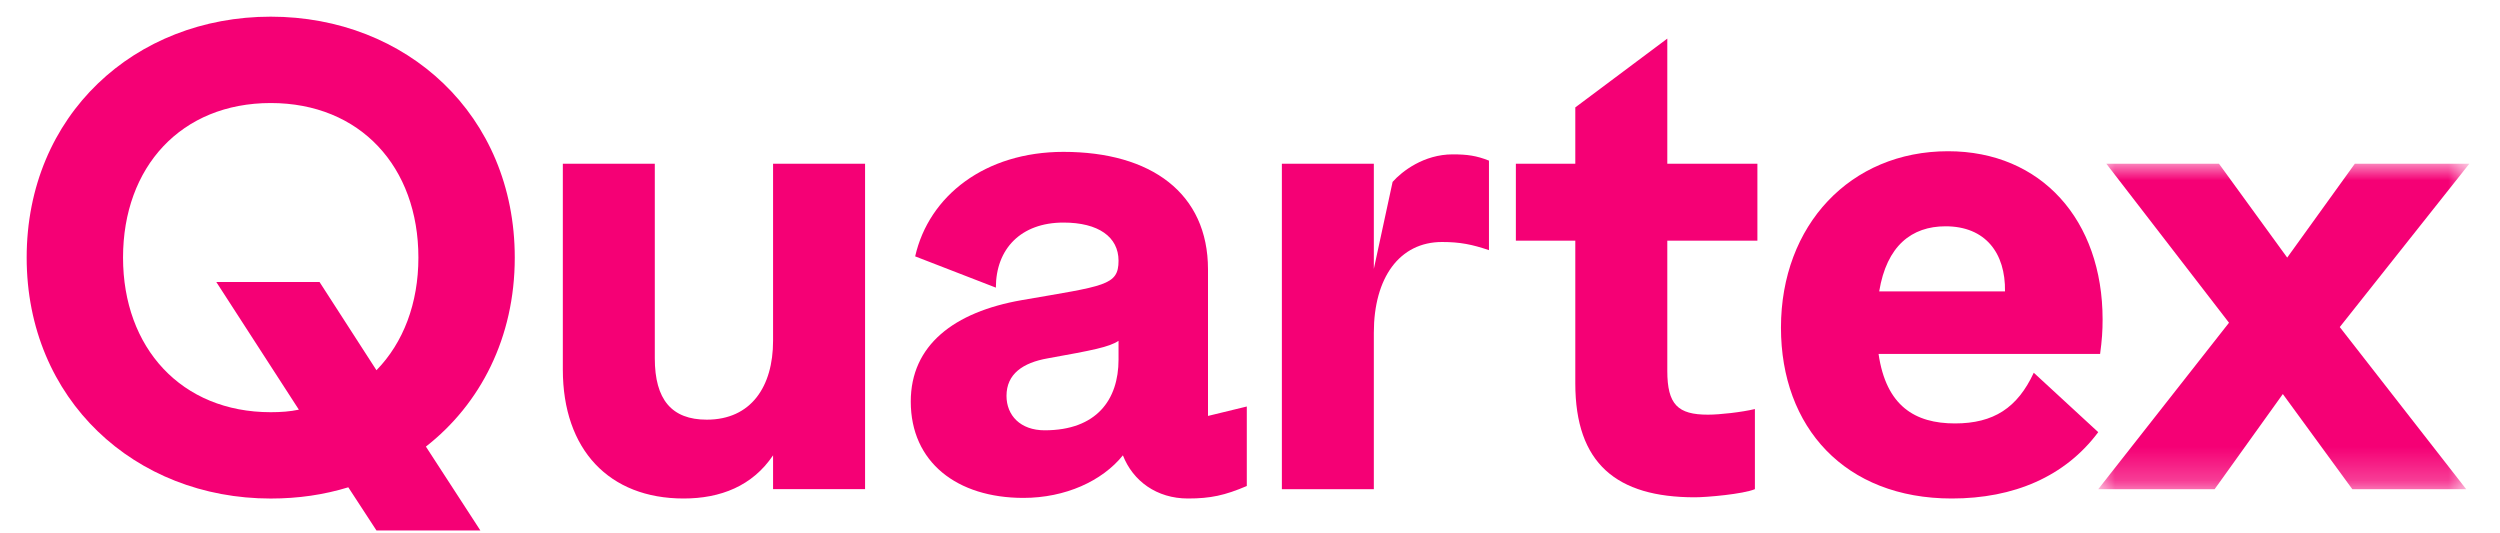 <?xml version="1.0" encoding="UTF-8"?>
<svg width="75px" height="16px" viewBox="0 0 75 16" version="1.1" xmlns="http://www.w3.org/2000/svg" xmlns:xlink="http://www.w3.org/1999/xlink">
    <title>Group 2</title>
    <defs>
        <polygon id="path-1" points="0 0 11.132 0 11.132 9.762 0 9.762"></polygon>
    </defs>
    <g id="Symbols" stroke="none" stroke-width="1" fill="none" fill-rule="evenodd">
        <g id="am_logo/quartex" transform="translate(-75, 1)">
            <g id="Group-2" transform="translate(75.8, -0.5)">
                <path d="M14.643,7.228 C14.643,9.631 13.611,11.621 11.977,12.898 L13.611,15.414 L10.494,15.414 L9.649,14.119 C8.917,14.343 8.148,14.456 7.322,14.456 C3.248,14.456 0,11.49 0,7.228 C0,2.949 3.248,0 7.322,0 C11.395,0 14.643,2.949 14.643,7.228 M7.322,11.866 C7.622,11.866 7.904,11.846 8.166,11.79 L5.689,7.96 L8.786,7.96 L10.494,10.607 C11.301,9.781 11.752,8.599 11.752,7.228 C11.752,4.506 10.006,2.591 7.322,2.591 C4.637,2.591 2.891,4.506 2.891,7.228 C2.891,9.931 4.637,11.866 7.322,11.866" id="Fill-13" fill="#F50075"></path>
                <path d="M25.152,14.174 L22.392,14.174 L22.392,13.16 C21.773,14.08 20.816,14.455 19.708,14.455 C17.474,14.455 16.085,12.991 16.085,10.588 L16.085,4.412 L18.844,4.412 L18.844,10.25 C18.844,11.489 19.351,12.09 20.403,12.09 C21.735,12.09 22.392,11.095 22.392,9.725 L22.392,4.412 L25.152,4.412 L25.152,14.174 Z" id="Fill-15" fill="#F50075"></path>
                <path d="M29.846,8.505 C32.343,8.072 32.756,8.072 32.756,7.321 C32.756,6.609 32.155,6.177 31.104,6.177 C29.827,6.177 29.076,6.965 29.076,8.129 L26.655,7.191 C27.068,5.369 28.757,4.056 31.104,4.056 C33.732,4.056 35.44,5.294 35.44,7.584 L35.44,11.978 L36.604,11.695 L36.604,14.08 C35.947,14.361 35.515,14.455 34.839,14.455 C33.901,14.455 33.187,13.93 32.887,13.16 C32.268,13.93 31.16,14.437 29.902,14.437 C27.912,14.437 26.523,13.367 26.523,11.546 C26.523,9.856 27.819,8.861 29.846,8.505 M30.541,12.409 C32.099,12.409 32.756,11.489 32.756,10.288 L32.756,9.725 C32.474,9.912 31.986,10.007 30.634,10.25 C29.883,10.382 29.395,10.72 29.395,11.376 C29.395,11.959 29.808,12.409 30.541,12.409" id="Fill-17" fill="#F50075"></path>
                <path d="M40.415,4.413 L40.415,7.566 L40.978,4.957 C41.26,4.638 41.917,4.131 42.78,4.131 C43.212,4.131 43.494,4.169 43.869,4.319 L43.869,7.004 C43.362,6.834 43.006,6.76 42.461,6.76 C41.185,6.76 40.415,7.83 40.415,9.481 L40.415,14.175 L37.656,14.175 L37.656,4.413 L40.415,4.413 Z" id="Fill-19" fill="#F50075"></path>
                <path d="M49.219,0.658 L49.219,4.413 L51.922,4.413 L51.922,6.721 L49.219,6.721 L49.219,10.626 C49.219,11.64 49.538,11.94 50.439,11.94 C50.796,11.94 51.453,11.866 51.847,11.771 L51.847,14.175 C51.491,14.324 50.402,14.419 50.045,14.419 C47.698,14.419 46.459,13.405 46.459,11.002 L46.459,6.721 L44.676,6.721 L44.676,4.413 L46.459,4.413 L46.459,2.722 L49.219,0.658 Z" id="Fill-21" fill="#F50075"></path>
                <path d="M62.278,9.086 C62.278,9.424 62.259,9.706 62.203,10.119 L55.557,10.119 C55.783,11.677 56.646,12.203 57.848,12.203 C59.012,12.203 59.725,11.733 60.213,10.682 L62.147,12.465 C61.152,13.799 59.612,14.455 57.754,14.455 C54.544,14.455 52.629,12.315 52.629,9.33 C52.629,6.252 54.713,4.037 57.641,4.037 C60.438,4.037 62.278,6.102 62.278,9.086 L62.278,9.086 Z M59.35,8.241 C59.368,7.097 58.768,6.289 57.566,6.289 C56.552,6.289 55.801,6.871 55.576,8.241 L59.35,8.241 Z" id="Fill-23" fill="#F50075"></path>
                <g id="Group-27" transform="translate(62.147, 4.413)">
                    <mask id="mask-2" fill="white">
                        <use xlink:href="#path-1"></use>
                    </mask>
                    <g id="Clip-26"></g>
                    <polygon id="Fill-25" fill="#F50075" mask="url(#mask-2)" points="3.623 0 5.669 2.815 7.697 0 11.132 0 7.246 4.899 11.038 9.762 7.622 9.762 5.538 6.908 3.492 9.762 0 9.762 3.923 4.769 0.244 0"></polygon>
                </g>
            </g>
        </g>
    </g>
</svg>